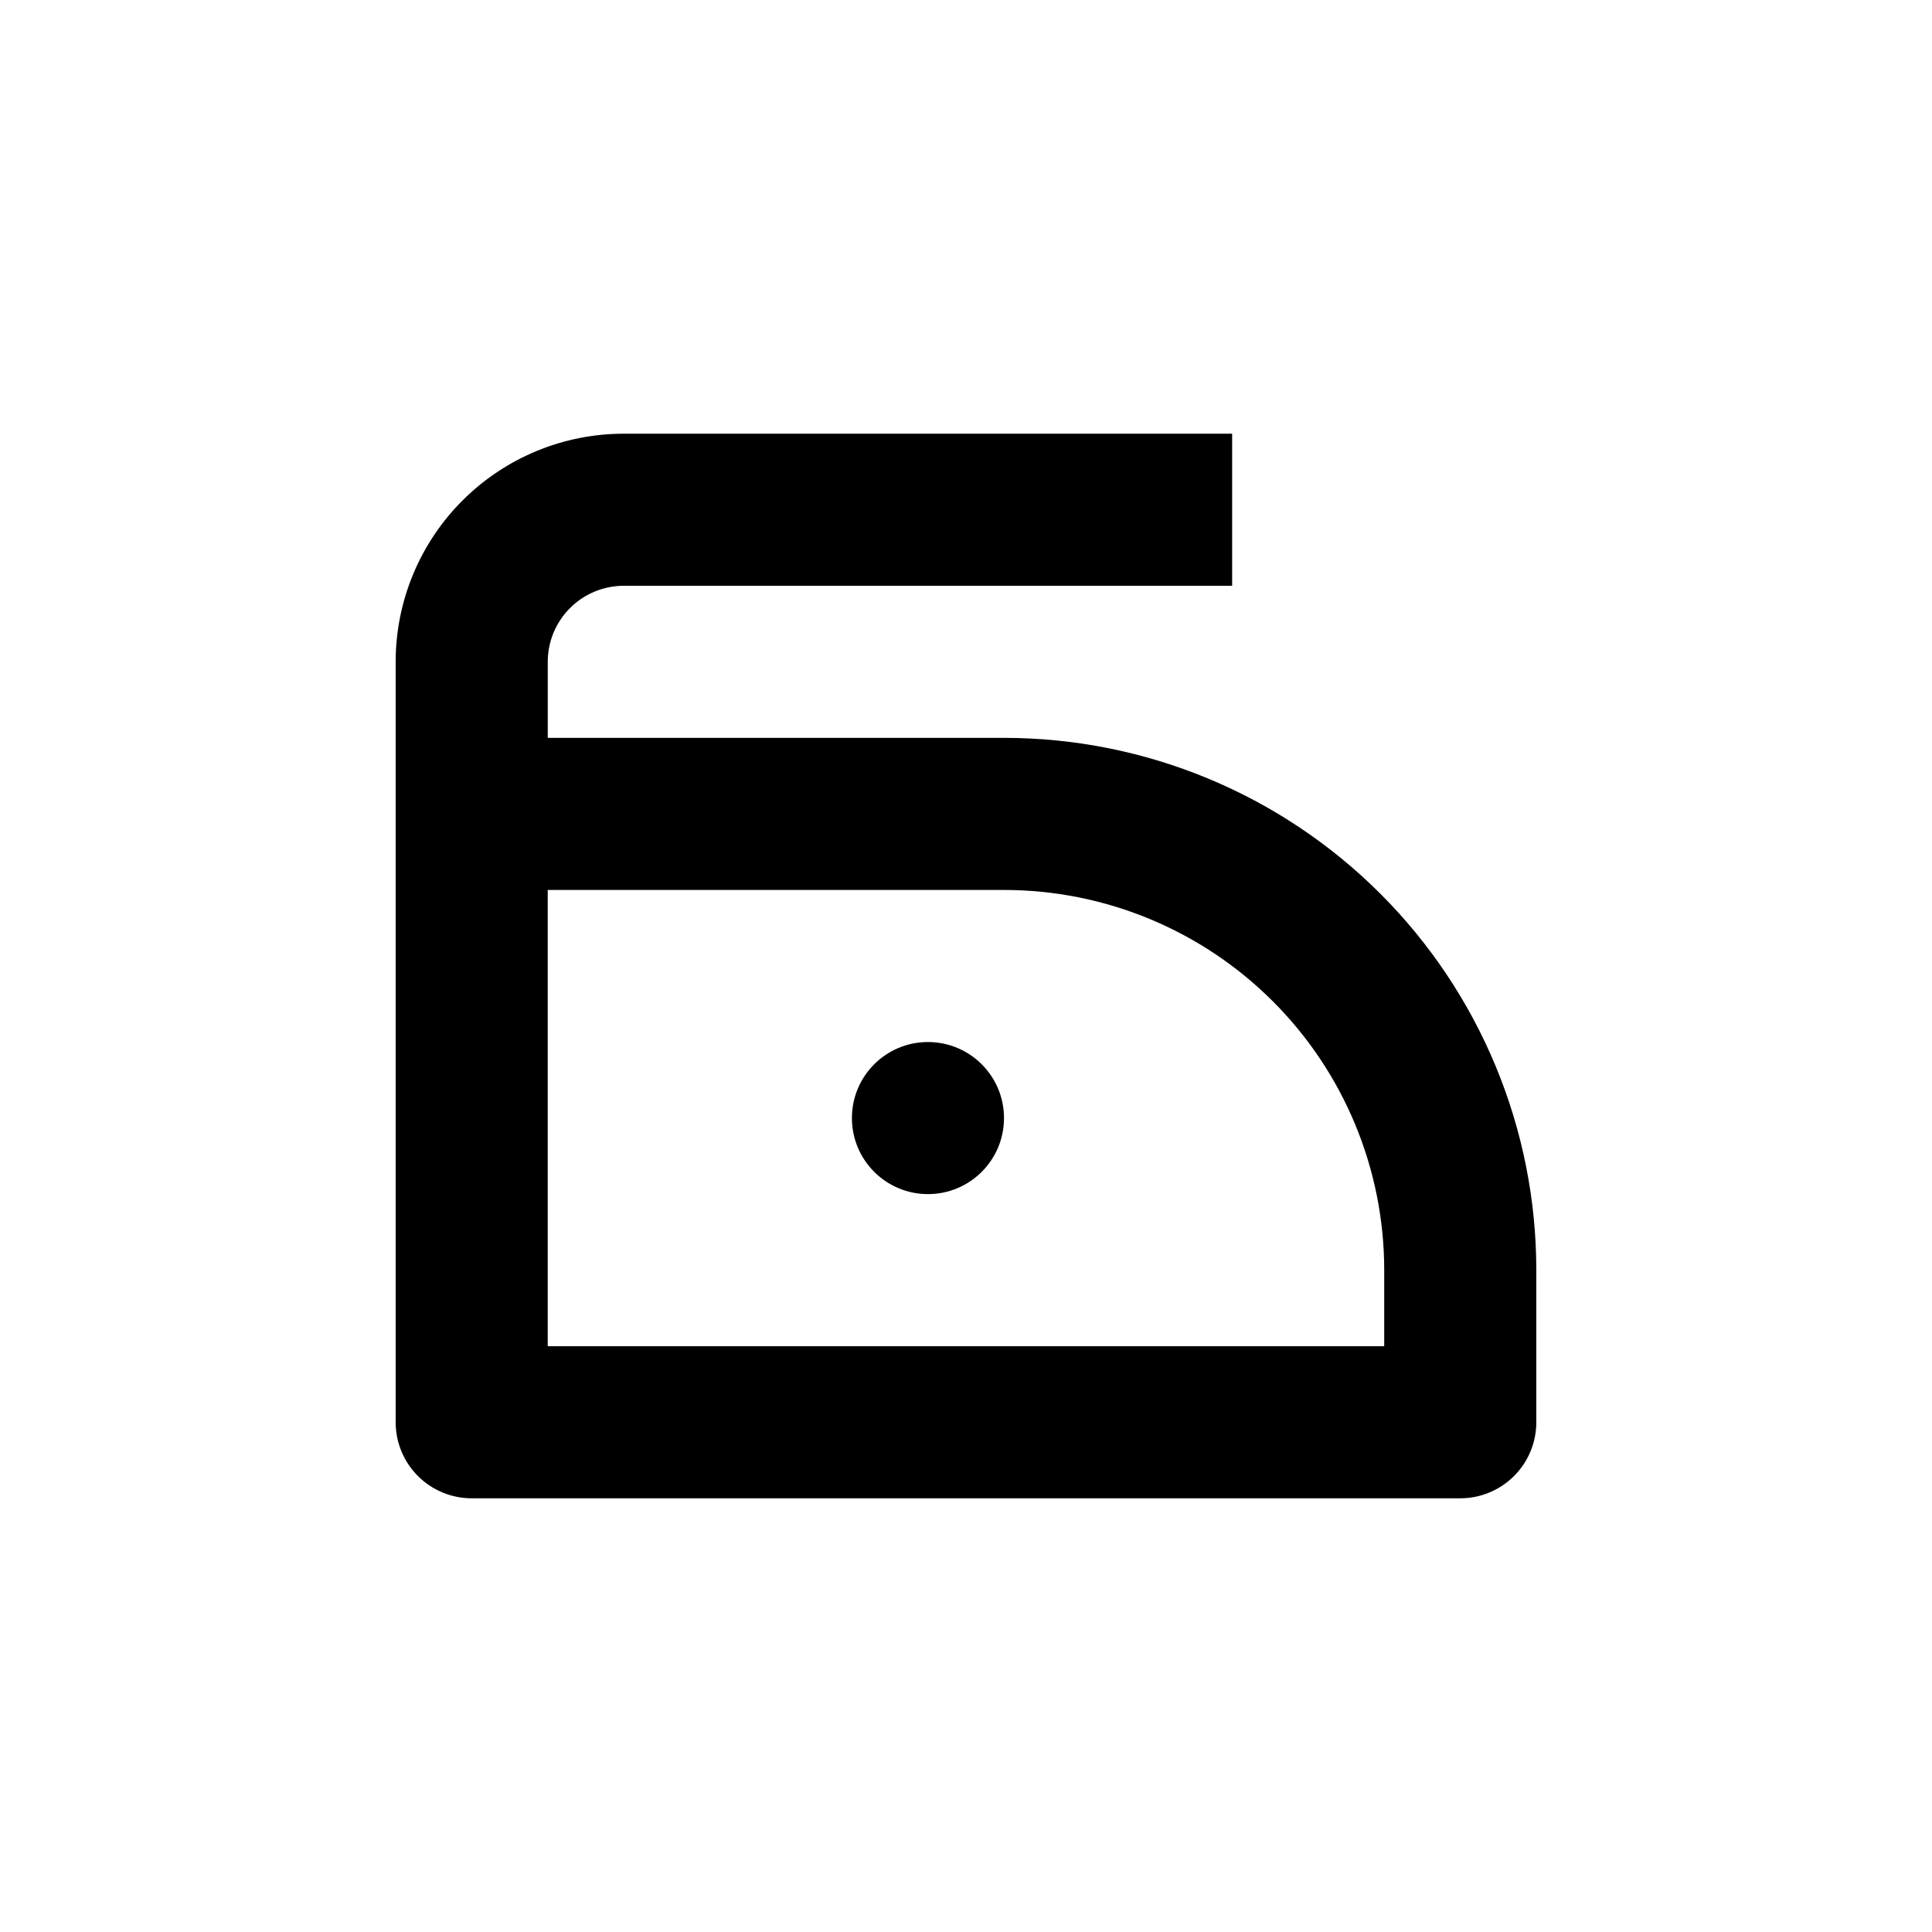 <?xml version="1.0" encoding="UTF-8"?>
<!-- Uploaded to: ICON Repo, www.svgrepo.com, Generator: ICON Repo Mixer Tools -->
<svg fill="#000000" width="800px" height="800px" version="1.1" viewBox="144 144 512 512" xmlns="http://www.w3.org/2000/svg">
 <g>
  <path d="m309.31 299.24h161.22v-40.305h-161.22c-16.035 0-31.41 6.367-42.75 17.707-11.336 11.336-17.707 26.715-17.707 42.75v201.52c0 5.344 2.125 10.469 5.902 14.25 3.781 3.777 8.906 5.902 14.25 5.902h261.98c5.344 0 10.473-2.125 14.25-5.902 3.781-3.781 5.902-8.906 5.902-14.25v-40.305c0-37.414-14.863-73.297-41.316-99.75-26.457-26.457-62.336-41.316-99.75-41.316h-120.91v-20.152c0-5.348 2.125-10.473 5.902-14.25 3.781-3.781 8.906-5.902 14.25-5.902zm100.76 80.609c26.723 0 52.352 10.613 71.25 29.512 18.895 18.895 29.512 44.523 29.512 71.25v20.152h-221.68v-120.91z"/>
  <path d="m410.07 440.3c0 11.129-9.023 20.152-20.152 20.152s-20.152-9.023-20.152-20.152c0-11.133 9.023-20.152 20.152-20.152s20.152 9.02 20.152 20.152"/>
 </g>
</svg>